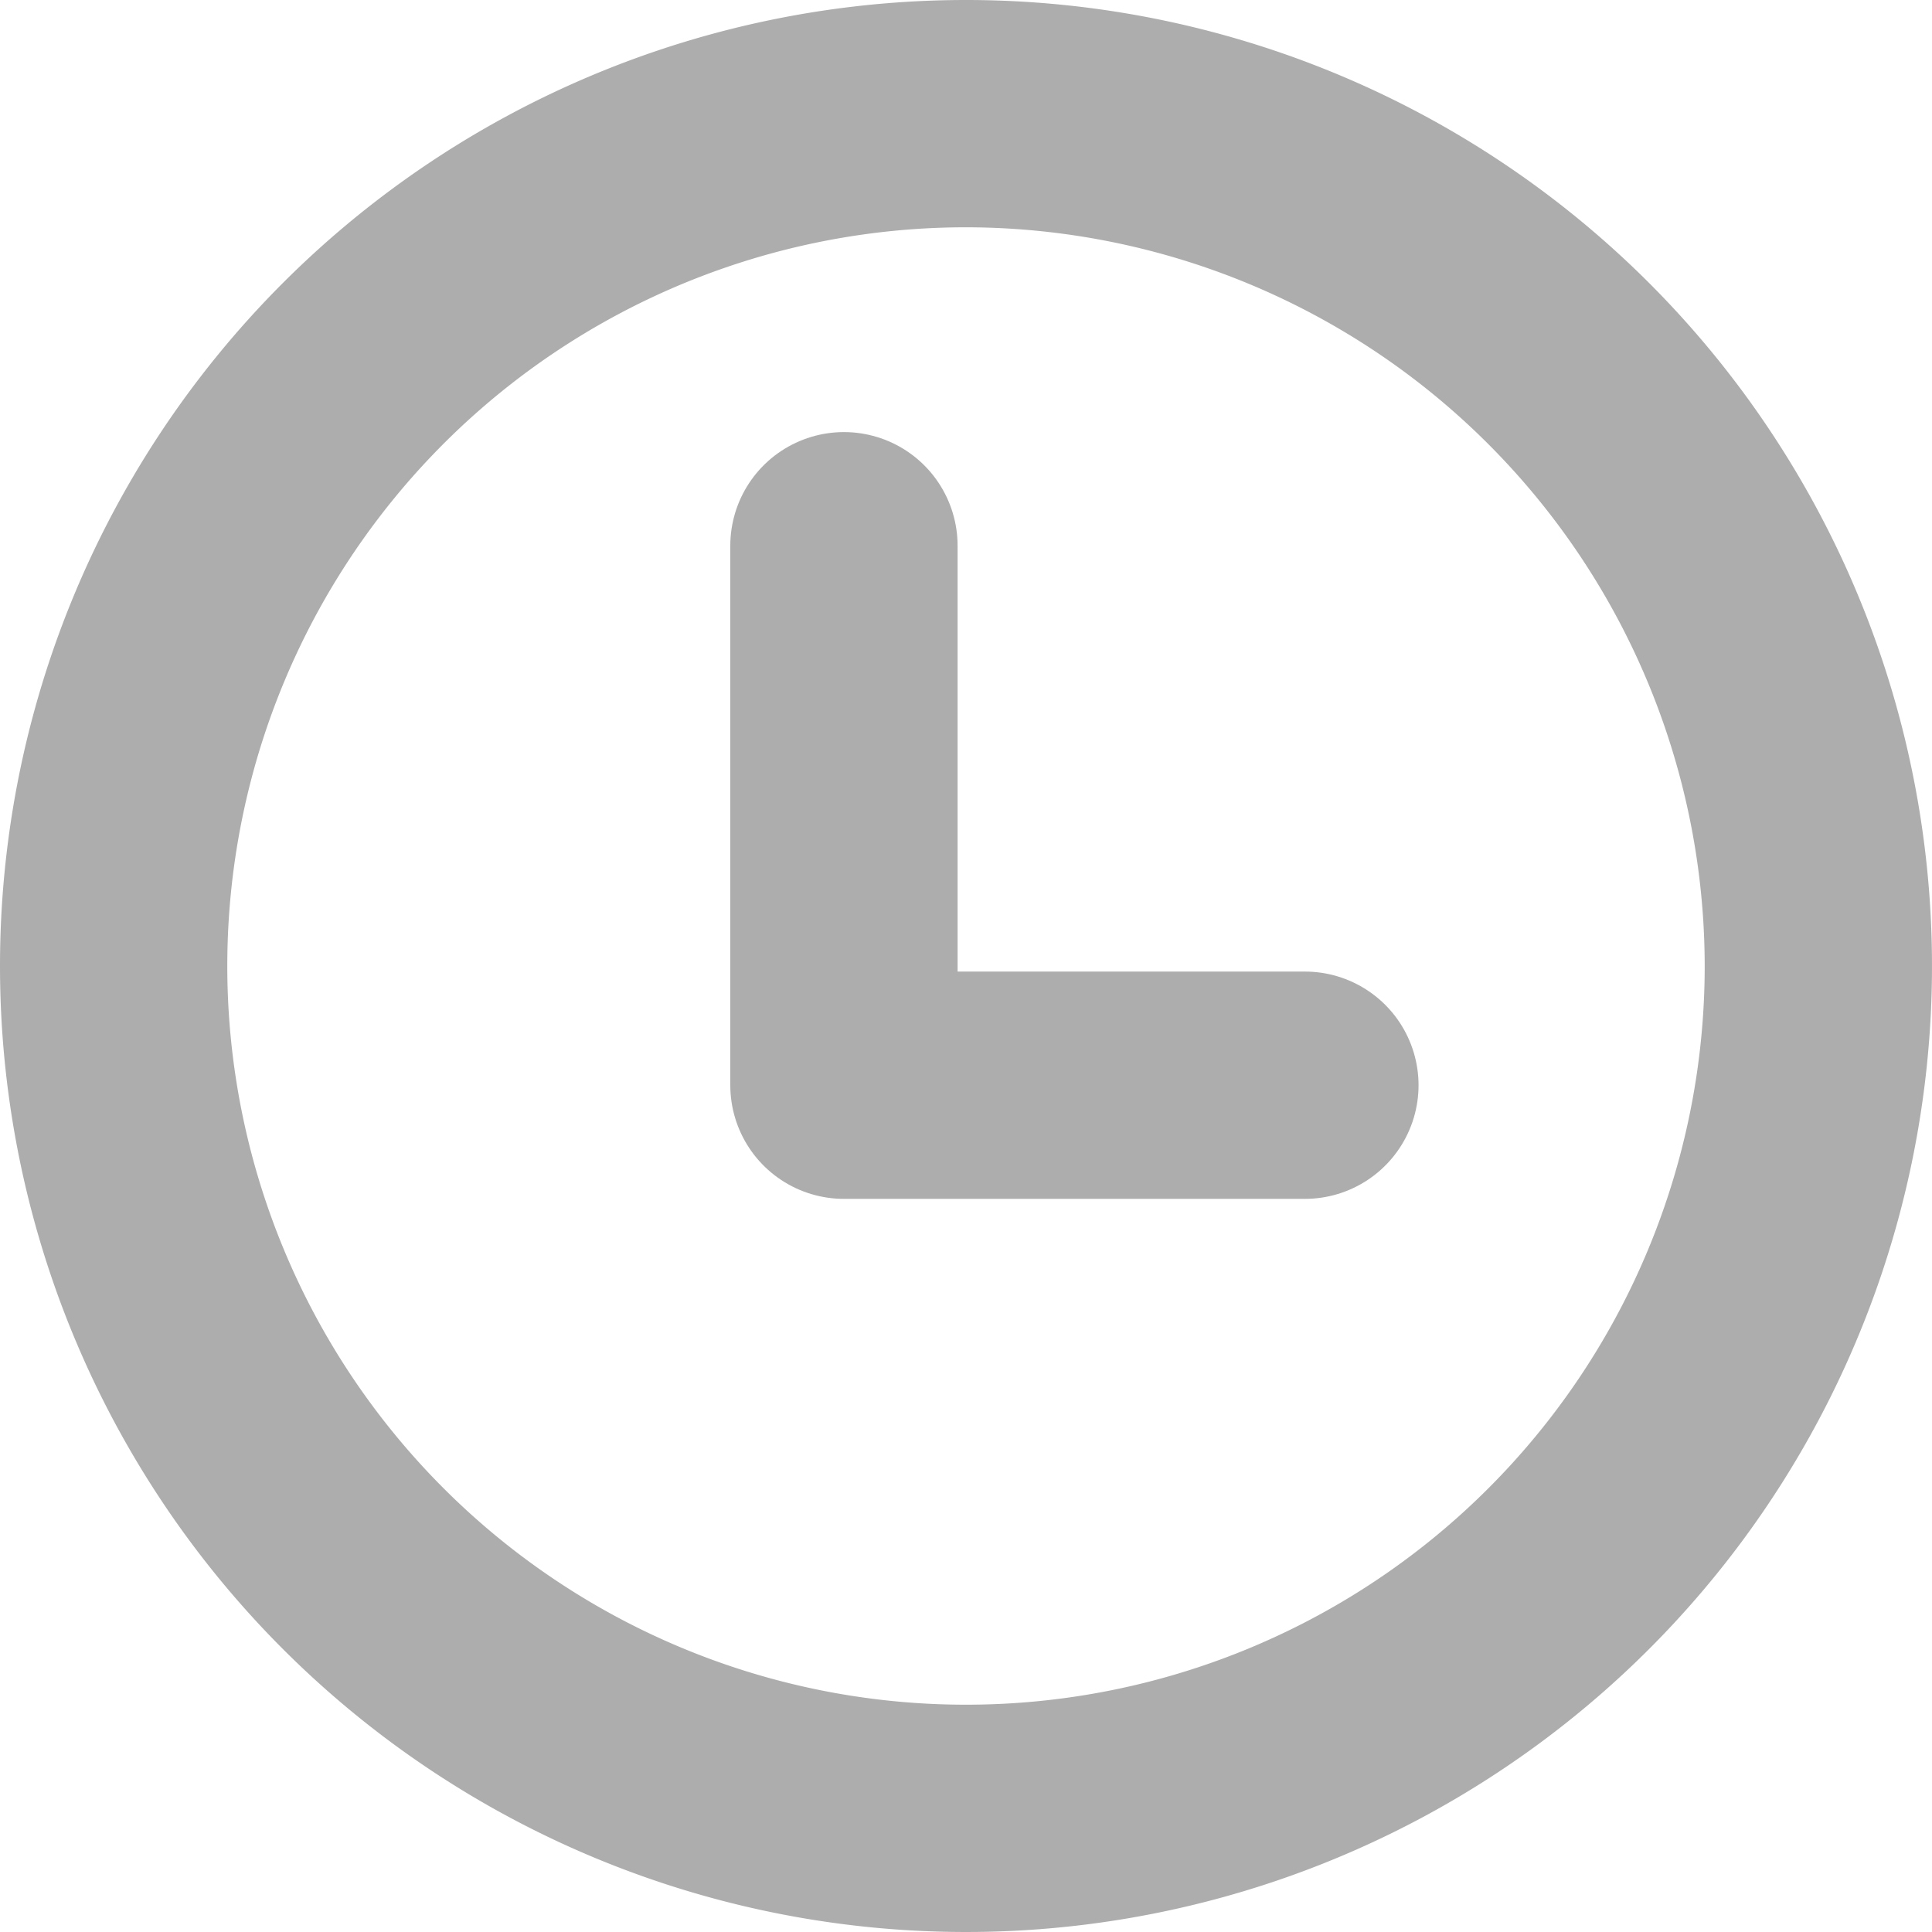 <svg xmlns="http://www.w3.org/2000/svg" width="17" height="17" viewBox="0 0 17 17">
  <g id="グループ_489" data-name="グループ 489" transform="translate(-681 -452)">
    <path id="楕円形_131" data-name="楕円形 131" d="M8.5,2A6.5,6.5,0,1,0,15,8.5,6.507,6.507,0,0,0,8.5,2m0-2A8.5,8.5,0,1,1,0,8.5,8.5,8.5,0,0,1,8.5,0Z" transform="translate(681 452)" fill="#adadad"/>
    <path id="パス_356" data-name="パス 356" d="M2077-2086.806v4.747h4.056" transform="translate(-1388.574 2543.608)" fill="none" stroke="#adadad" stroke-linecap="round" stroke-linejoin="round" stroke-width="2"/>
  </g>
</svg>

